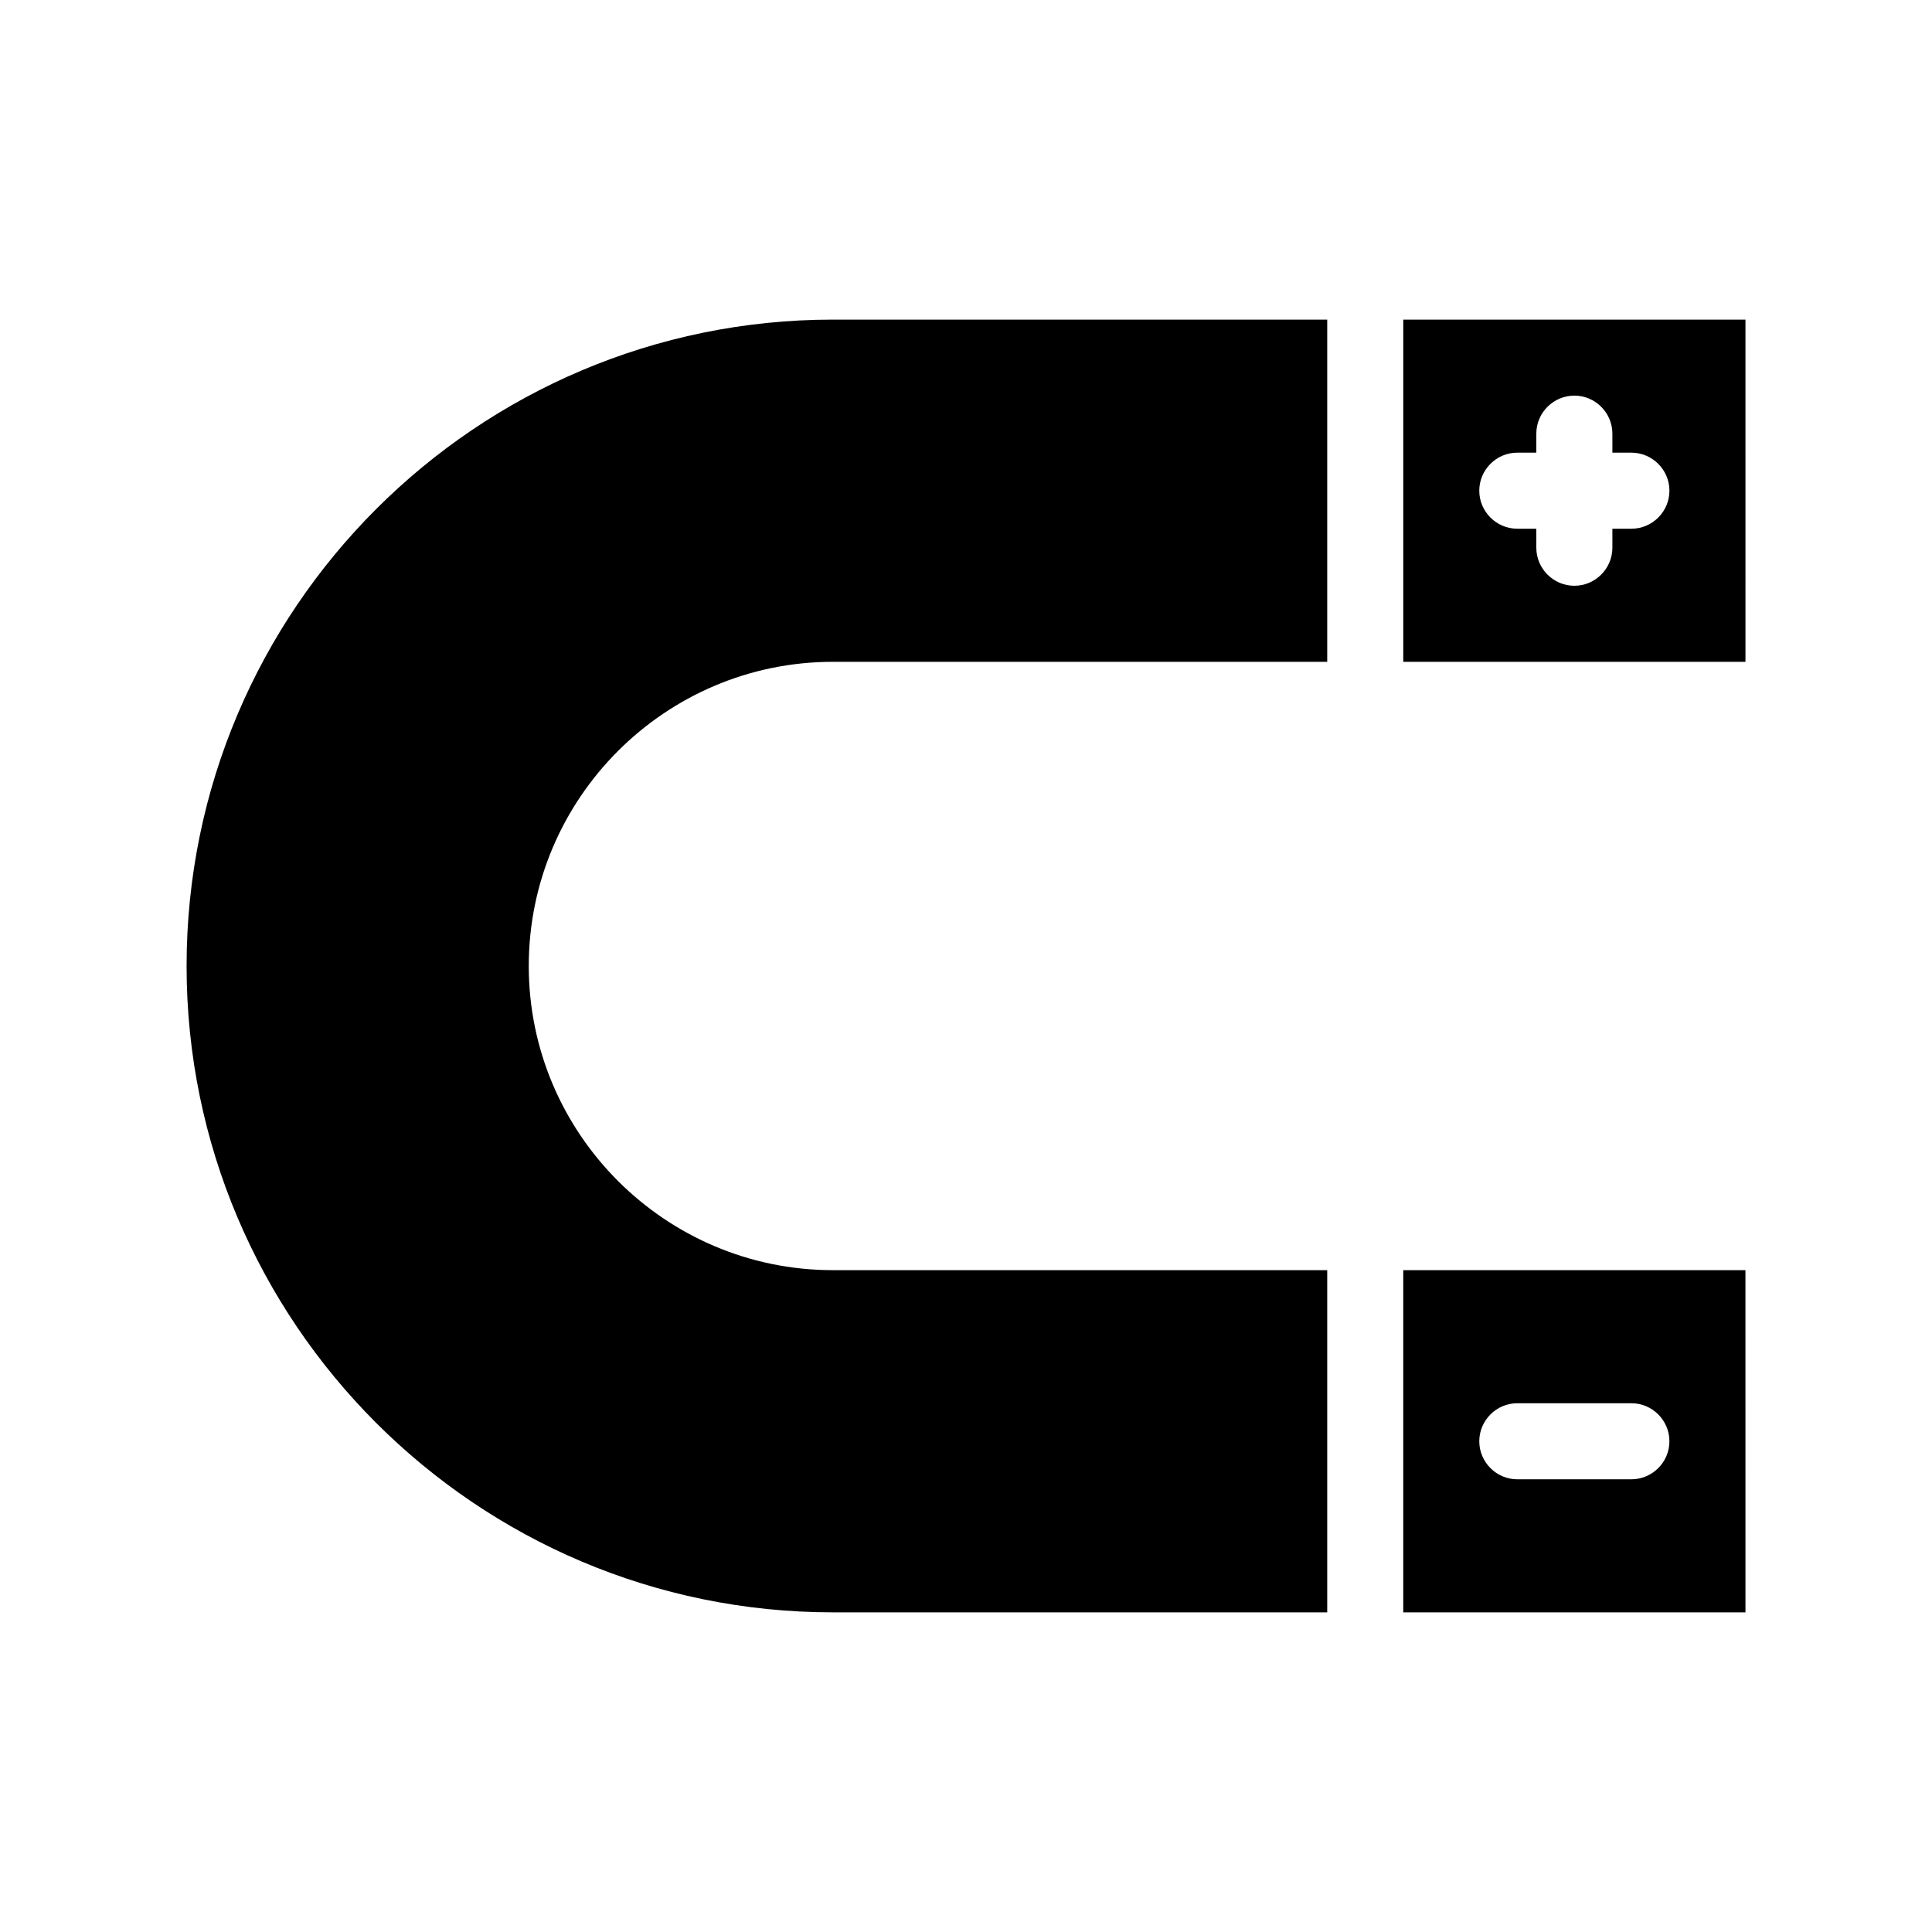 <?xml version="1.0" encoding="UTF-8"?>
<!-- Uploaded to: ICON Repo, www.svgrepo.com, Generator: ICON Repo Mixer Tools -->
<svg fill="#000000" width="800px" height="800px" version="1.1" viewBox="144 144 512 512" xmlns="http://www.w3.org/2000/svg">
 <path d="m515.88 228.7v90.688h90.688l-0.004-90.688zm60.457 55.418h-5.039v5.039c0 5.543-4.535 10.078-10.078 10.078-5.543 0-10.078-4.535-10.078-10.078v-5.039h-5.039c-5.543 0-10.078-4.535-10.078-10.078s4.535-10.078 10.078-10.078h5.039v-5.039c0-5.543 4.535-10.078 10.078-10.078 5.543 0 10.078 4.535 10.078 10.078v5.039h5.039c5.543 0 10.078 4.535 10.078 10.078-0.004 5.547-4.535 10.078-10.078 10.078zm-211.6-55.418h130.99v90.688h-130.99c-44.438 0-80.609 36.172-80.609 80.609s36.172 80.609 80.609 80.609h130.99v90.688l-130.99-0.004c-94.465 0-171.29-76.832-171.29-171.29 0-94.465 76.828-171.3 171.29-171.3zm151.14 342.59h90.688l-0.004-90.684h-90.684zm30.227-55.418h30.23c5.543 0 10.078 4.535 10.078 10.078s-4.535 10.078-10.078 10.078h-30.23c-5.543 0-10.078-4.535-10.078-10.078 0.004-5.543 4.539-10.078 10.078-10.078z"/>
</svg>